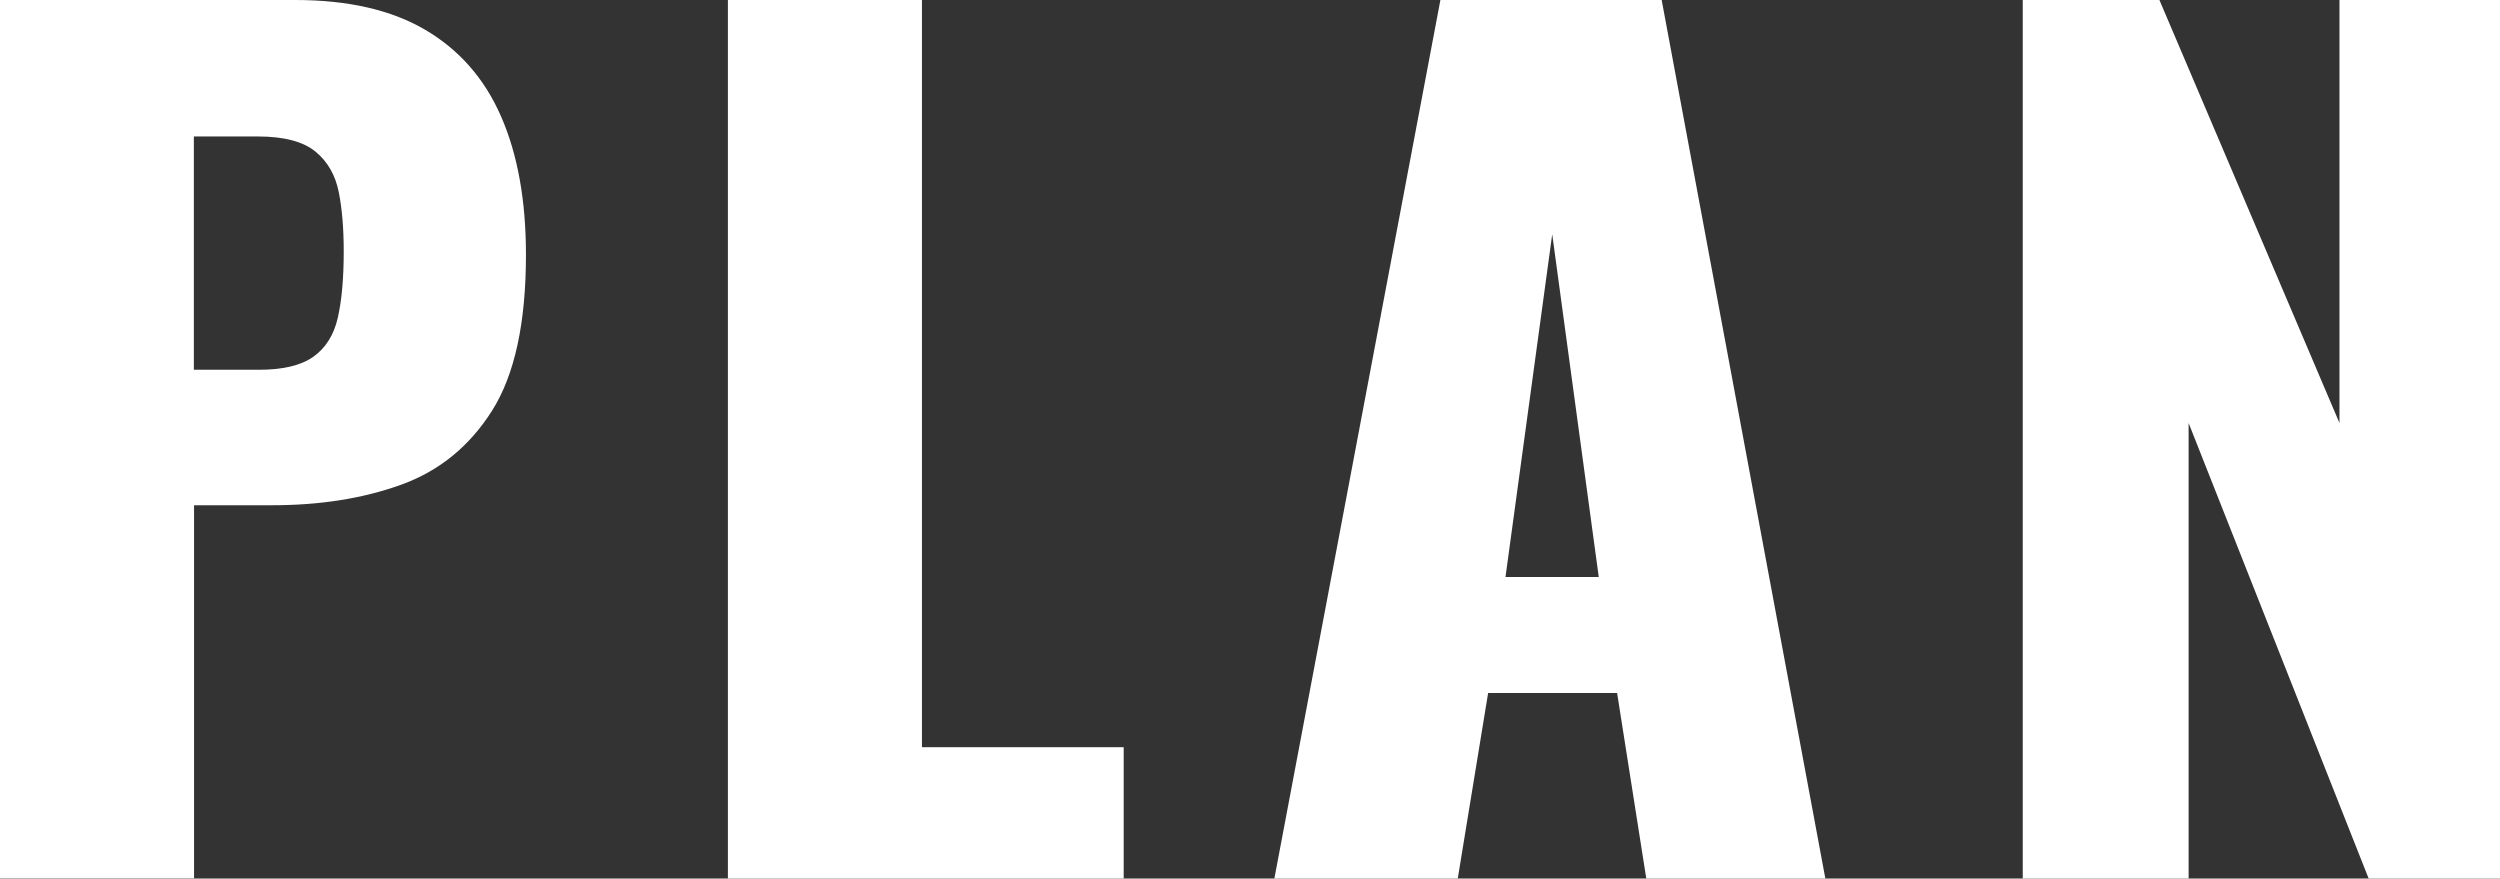 <?xml version="1.0" encoding="UTF-8"?>
<svg id="_レイヤー_2" data-name="レイヤー 2" xmlns="http://www.w3.org/2000/svg" viewBox="0 0 126.77 44.55">
  <rect x="0" y="0" width="126.77" height="44.55" fill="#333333" stroke="none"/>
  <defs>
    <style>
      .cls-1 {
        fill: #fff;
        stroke-width: 0px;
      }
    </style>
  </defs>
  <g id="_レイヤー_1-2" data-name="レイヤー 1">
    <g>
      <path class="cls-1" d="M0,44.55V0h14.96c2.68,0,4.88.5,6.6,1.51,1.72,1.01,3.01,2.47,3.85,4.4.84,1.92,1.26,4.26,1.26,7.01,0,3.45-.57,6.08-1.71,7.89-1.14,1.81-2.68,3.07-4.62,3.77-1.94.7-4.12,1.04-6.54,1.04h-3.96v18.92H0ZM9.84,18.75h3.3c1.21,0,2.13-.22,2.75-.66.62-.44,1.04-1.1,1.24-1.98.2-.88.3-2,.3-3.36,0-1.14-.08-2.14-.25-3s-.56-1.55-1.18-2.06c-.62-.51-1.59-.77-2.92-.77h-3.25v11.83Z"/>
      <path class="cls-1" d="M36.91,44.55V0h9.84v37.89h10.23v6.66h-20.08Z"/>
      <path class="cls-1" d="M64.62,44.55L73.04,0h11.22l8.3,44.55h-9.08l-1.48-9.41h-6.54l-1.54,9.41h-9.29ZM76.34,29.26h4.73l-2.36-17.38-2.37,17.38Z"/>
      <path class="cls-1" d="M102.57,44.55V0h6.93l9.13,21.45V0h8.14v44.55h-6.66l-9.13-23.1v23.1h-8.42Z"/>
    </g>
  </g>
</svg>